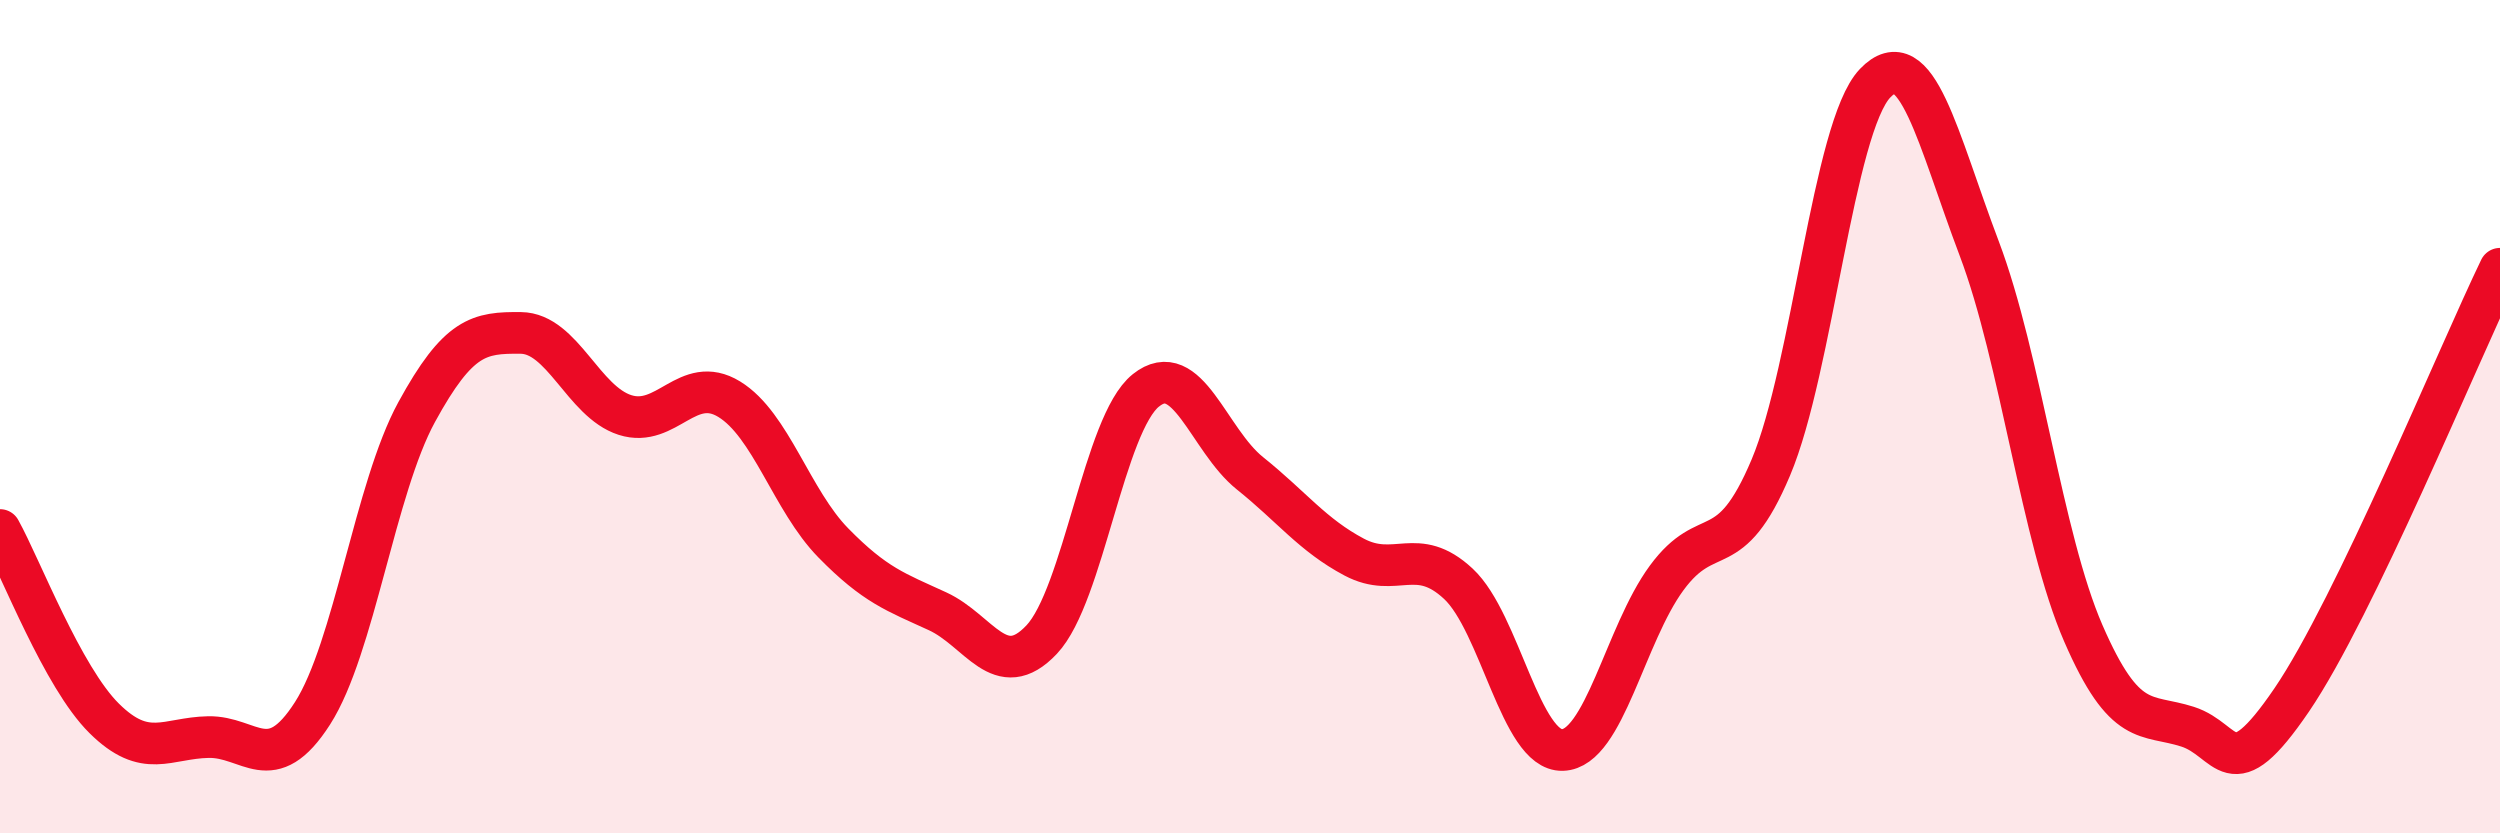
    <svg width="60" height="20" viewBox="0 0 60 20" xmlns="http://www.w3.org/2000/svg">
      <path
        d="M 0,12.72 C 0.5,13.62 1.5,16.25 2.5,17.24 C 3.5,18.23 4,17.71 5,17.69 C 6,17.67 6.5,18.68 7.5,17.12 C 8.5,15.56 9,11.72 10,9.89 C 11,8.06 11.5,7.98 12.5,7.99 C 13.5,8 14,9.64 15,9.96 C 16,10.28 16.5,8.97 17.5,9.58 C 18.5,10.19 19,12.01 20,13.03 C 21,14.05 21.5,14.21 22.5,14.67 C 23.5,15.13 24,16.41 25,15.35 C 26,14.29 26.5,10.17 27.5,9.37 C 28.5,8.57 29,10.56 30,11.36 C 31,12.16 31.5,12.84 32.5,13.37 C 33.5,13.9 34,13.08 35,14.01 C 36,14.94 36.5,18.03 37.5,18 C 38.5,17.97 39,15.23 40,13.87 C 41,12.51 41.5,13.59 42.5,11.22 C 43.5,8.85 44,3.05 45,2 C 46,0.95 46.5,3.32 47.5,5.96 C 48.5,8.6 49,12.9 50,15.2 C 51,17.5 51.5,17.12 52.5,17.44 C 53.5,17.76 53.5,19 55,16.8 C 56.5,14.6 59,8.52 60,6.45L60 20L0 20Z"
        fill="#EB0A25"
        opacity="0.1"
        stroke-linecap="round"
        stroke-linejoin="round"
      />
      <path
        d="M 0,12.72 C 0.5,13.62 1.5,16.25 2.5,17.24 C 3.5,18.23 4,17.71 5,17.69 C 6,17.67 6.5,18.68 7.5,17.12 C 8.5,15.56 9,11.72 10,9.89 C 11,8.06 11.5,7.98 12.5,7.99 C 13.5,8 14,9.64 15,9.96 C 16,10.28 16.5,8.97 17.5,9.58 C 18.5,10.19 19,12.01 20,13.03 C 21,14.05 21.5,14.21 22.5,14.67 C 23.5,15.13 24,16.41 25,15.35 C 26,14.29 26.5,10.17 27.5,9.37 C 28.5,8.57 29,10.56 30,11.36 C 31,12.16 31.5,12.84 32.5,13.37 C 33.5,13.9 34,13.08 35,14.01 C 36,14.94 36.5,18.03 37.5,18 C 38.5,17.97 39,15.23 40,13.87 C 41,12.51 41.5,13.59 42.5,11.22 C 43.5,8.85 44,3.05 45,2 C 46,0.95 46.5,3.32 47.5,5.96 C 48.5,8.6 49,12.9 50,15.2 C 51,17.5 51.5,17.12 52.5,17.44 C 53.5,17.76 53.5,19 55,16.8 C 56.5,14.6 59,8.52 60,6.45"
        stroke="#EB0A25"
        stroke-width="1"
        fill="none"
        stroke-linecap="round"
        stroke-linejoin="round"
      />
    </svg>
  